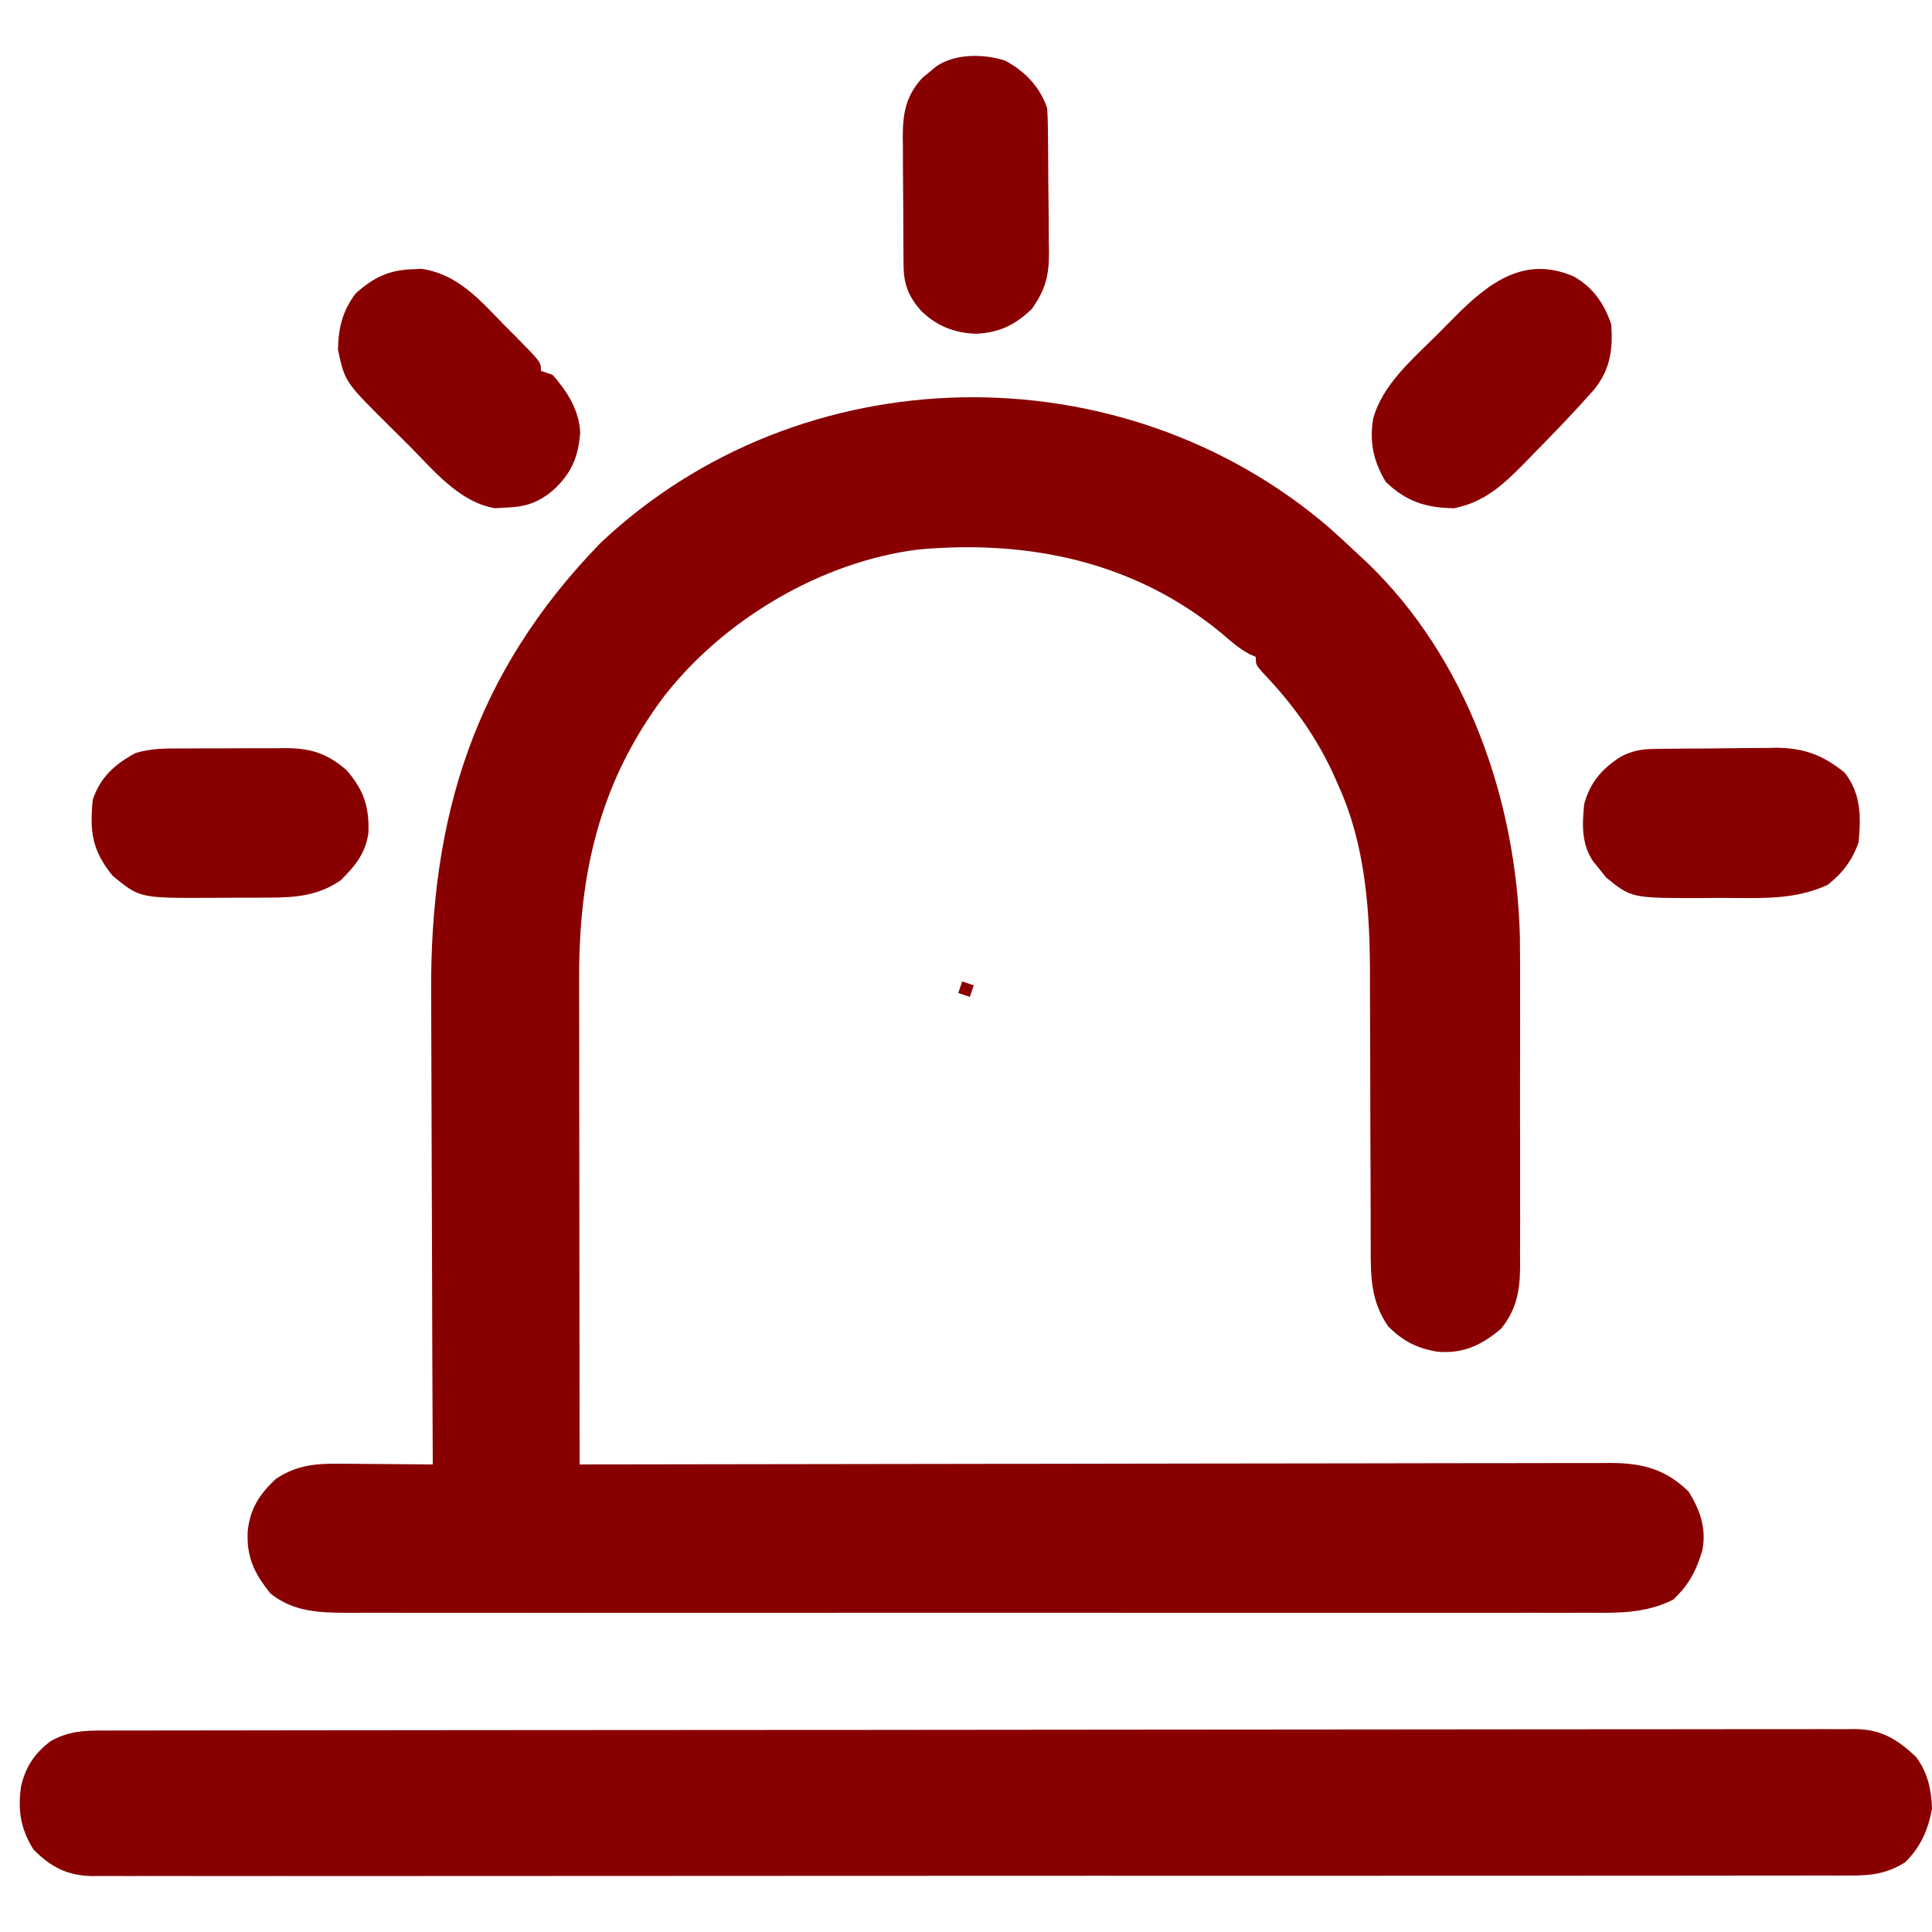 <svg version="1.1" xmlns="http://www.w3.org/2000/svg" width="500" height="500">
<path d="M0 0 C2.485 2.195 4.91 4.438 7.32 6.715 C8.141 7.472 8.963 8.228 9.809 9.008 C35.923 33.904 48.813 70.79 49.67 106.324 C49.737 111.421 49.735 116.516 49.719 121.613 C49.721 123.831 49.724 126.049 49.727 128.266 C49.732 132.866 49.726 137.466 49.711 142.066 C49.694 147.952 49.704 153.836 49.722 159.722 C49.733 164.28 49.73 168.839 49.722 173.398 C49.72 175.569 49.722 177.741 49.729 179.912 C49.737 182.935 49.725 185.958 49.708 188.982 C49.715 189.868 49.721 190.754 49.727 191.668 C49.664 197.827 48.766 202.73 44.742 207.641 C39.656 211.86 35.03 214.12 28.258 213.527 C22.954 212.626 19.404 210.798 15.57 206.965 C11.222 200.685 11.03 194.424 11.065 187.058 C11.06 185.641 11.06 185.641 11.054 184.196 C11.047 182.153 11.045 180.11 11.046 178.066 C11.047 174.813 11.034 171.56 11.017 168.307 C10.971 159.059 10.946 149.812 10.939 140.564 C10.934 134.895 10.91 129.227 10.874 123.558 C10.864 121.417 10.862 119.276 10.867 117.135 C10.908 99.982 9.833 82.548 2.57 66.715 C2.055 65.547 2.055 65.547 1.529 64.356 C-3.104 54.175 -9.248 45.76 -16.992 37.676 C-18.68 35.715 -18.68 35.715 -18.68 33.715 C-19.519 33.347 -19.519 33.347 -20.375 32.973 C-23.112 31.479 -25.205 29.64 -27.555 27.59 C-50 9.069 -77.432 3.341 -106.012 5.926 C-131.223 9.102 -156.303 24.022 -171.805 43.902 C-188.411 66.014 -193.87 89.561 -193.793 116.815 C-193.793 118.196 -193.793 119.577 -193.794 120.958 C-193.794 124.672 -193.788 128.386 -193.781 132.1 C-193.775 135.995 -193.774 139.889 -193.773 143.783 C-193.77 151.142 -193.762 158.502 -193.752 165.861 C-193.74 174.245 -193.735 182.63 -193.73 191.014 C-193.72 208.248 -193.702 225.481 -193.68 242.715 C-192.811 242.713 -192.811 242.713 -191.924 242.711 C-157.595 242.644 -123.266 242.593 -88.937 242.562 C-84.815 242.558 -80.693 242.554 -76.572 242.55 C-75.751 242.549 -74.93 242.548 -74.085 242.548 C-60.798 242.535 -47.51 242.511 -34.223 242.483 C-20.59 242.455 -6.956 242.439 6.678 242.433 C15.091 242.428 23.503 242.415 31.916 242.391 C37.685 242.375 43.454 242.37 49.222 242.374 C52.551 242.376 55.879 242.372 59.208 242.357 C62.818 242.342 66.428 242.346 70.038 242.354 C71.088 242.345 72.138 242.337 73.219 242.328 C81.321 242.377 87.314 243.875 93.32 249.715 C96.303 254.509 97.994 259.274 96.883 264.949 C95.322 270.234 93.357 273.947 89.32 277.715 C82.09 281.308 75.278 281.136 67.315 281.096 C65.89 281.099 64.466 281.104 63.042 281.11 C59.142 281.122 55.242 281.116 51.342 281.107 C47.13 281.1 42.919 281.111 38.708 281.119 C30.463 281.132 22.218 281.129 13.974 281.121 C7.272 281.114 0.571 281.113 -6.13 281.116 C-7.561 281.117 -7.561 281.117 -9.021 281.118 C-10.96 281.119 -12.898 281.12 -14.836 281.121 C-33.007 281.129 -51.179 281.119 -69.35 281.103 C-84.939 281.09 -100.527 281.092 -116.116 281.106 C-134.222 281.122 -152.329 281.128 -170.436 281.119 C-172.367 281.118 -174.298 281.117 -176.229 281.116 C-177.18 281.116 -178.13 281.115 -179.109 281.115 C-185.801 281.112 -192.493 281.117 -199.186 281.124 C-207.343 281.132 -215.499 281.13 -223.656 281.114 C-227.817 281.106 -231.978 281.103 -236.139 281.113 C-239.95 281.122 -243.761 281.117 -247.571 281.101 C-249.599 281.096 -251.627 281.106 -253.655 281.116 C-261.07 281.068 -267.665 280.915 -273.703 276.102 C-277.941 270.774 -279.96 266.665 -279.555 259.715 C-278.803 253.893 -276.551 250.488 -272.305 246.465 C-267.069 242.975 -262.298 242.47 -256.094 242.52 C-255.041 242.524 -255.041 242.524 -253.967 242.528 C-251.746 242.539 -249.526 242.564 -247.305 242.59 C-245.79 242.6 -244.276 242.609 -242.762 242.617 C-239.068 242.639 -235.374 242.674 -231.68 242.715 C-231.683 241.951 -231.687 241.187 -231.691 240.4 C-231.78 221.716 -231.846 203.032 -231.887 184.348 C-231.907 175.312 -231.935 166.276 -231.981 157.24 C-232.022 149.355 -232.047 141.469 -232.056 133.584 C-232.061 129.417 -232.073 125.251 -232.103 121.085 C-232.415 75.008 -220.91 37.811 -188.223 4.188 C-136.376 -44.656 -53.863 -45.933 0 0 Z" fill="#890000" transform="translate(343.68,136.285)"></path>
<path d="M0 0 C0.79 -0.002 1.58 -0.005 2.393 -0.007 C5.062 -0.014 7.731 -0.013 10.4 -0.013 C12.324 -0.016 14.248 -0.02 16.172 -0.024 C21.476 -0.034 26.78 -0.038 32.084 -0.04 C37.798 -0.044 43.512 -0.054 49.226 -0.063 C63.033 -0.082 76.839 -0.093 90.646 -0.101 C97.144 -0.106 103.641 -0.111 110.138 -0.116 C131.728 -0.133 153.318 -0.148 174.909 -0.155 C176.305 -0.156 177.701 -0.156 179.098 -0.157 C179.79 -0.157 180.483 -0.157 181.197 -0.157 C184.705 -0.159 188.214 -0.16 191.723 -0.161 C192.767 -0.161 192.767 -0.161 193.833 -0.162 C216.414 -0.17 238.996 -0.193 261.577 -0.226 C285.445 -0.26 309.314 -0.28 333.182 -0.283 C346.195 -0.285 359.209 -0.294 372.222 -0.319 C383.302 -0.341 394.382 -0.349 405.462 -0.339 C411.118 -0.335 416.773 -0.337 422.429 -0.356 C427.604 -0.374 432.779 -0.373 437.955 -0.357 C439.829 -0.355 441.703 -0.359 443.577 -0.371 C446.122 -0.386 448.666 -0.376 451.211 -0.361 C452.306 -0.376 452.306 -0.376 453.423 -0.392 C460.204 -0.3 464.269 2.185 469.17 6.759 C472.194 10.748 473.193 15.186 473.357 20.134 C472.44 25.6 470.364 30.242 466.357 34.134 C461.658 37.005 457.705 37.564 452.314 37.515 C451.119 37.522 451.119 37.522 449.9 37.529 C447.225 37.541 444.552 37.531 441.878 37.522 C439.943 37.526 438.008 37.532 436.073 37.538 C430.753 37.553 425.433 37.548 420.113 37.541 C414.376 37.536 408.64 37.549 402.904 37.559 C391.665 37.576 380.426 37.577 369.186 37.572 C360.053 37.568 350.92 37.569 341.787 37.575 C339.839 37.576 339.839 37.576 337.851 37.577 C335.213 37.578 332.575 37.58 329.936 37.581 C312.216 37.591 294.497 37.595 276.777 37.588 C276.084 37.588 275.391 37.587 274.677 37.587 C269.049 37.585 263.422 37.582 257.794 37.579 C235.841 37.569 213.887 37.578 191.934 37.601 C167.272 37.627 142.61 37.64 117.948 37.633 C104.889 37.629 91.83 37.631 78.771 37.649 C67.654 37.664 56.538 37.664 45.421 37.647 C39.747 37.638 34.074 37.636 28.4 37.651 C23.208 37.665 18.016 37.661 12.824 37.641 C10.944 37.637 9.064 37.64 7.184 37.651 C4.631 37.664 2.079 37.652 -0.474 37.635 C-1.572 37.649 -1.572 37.649 -2.693 37.664 C-9.171 37.572 -13.392 35.386 -17.955 30.822 C-21.335 25.44 -22.094 20.523 -21.178 14.341 C-19.951 9.282 -17.749 5.992 -13.58 2.759 C-8.933 0.189 -5.18 -0.01 0 0 Z" fill="#890000" transform="translate(26.643,447.866)"></path>
<path d="M0 0 C4.996 2.832 7.895 7.061 9.688 12.438 C10.12 18.921 9.441 23.96 5.316 29.169 C0.304 34.851 -4.923 40.3 -10.25 45.688 C-11.105 46.572 -11.961 47.456 -12.842 48.367 C-18.32 53.899 -23.137 58.415 -31 59.969 C-38.251 59.871 -43.436 58.238 -48.688 53.125 C-51.855 47.886 -52.936 42.877 -51.953 36.863 C-49.636 28.086 -41.73 21.356 -35.473 15.152 C-33.935 13.622 -32.416 12.075 -30.898 10.525 C-22.129 1.69 -12.829 -5.581 0 0 Z" fill="#890000" transform="translate(407.312,71.562)"></path>
<path d="M0 0 C0.835 -0.013 1.67 -0.026 2.53 -0.039 C3.88 -0.05 3.88 -0.05 5.257 -0.061 C6.188 -0.069 7.12 -0.077 8.079 -0.086 C10.052 -0.1 12.025 -0.11 13.998 -0.118 C16.998 -0.135 19.997 -0.179 22.997 -0.223 C24.917 -0.234 26.837 -0.242 28.757 -0.249 C29.647 -0.266 30.537 -0.284 31.454 -0.302 C38.591 -0.277 43.681 1.601 49.214 6.115 C53.511 11.569 53.467 17.521 52.839 24.177 C51.173 28.912 48.747 32.034 44.839 35.177 C36.714 38.915 28.621 38.635 19.846 38.568 C17.345 38.552 14.845 38.568 12.343 38.587 C-5.947 38.615 -5.947 38.615 -12.536 33.24 C-13.072 32.559 -13.608 31.878 -14.161 31.177 C-14.718 30.496 -15.275 29.816 -15.848 29.115 C-18.938 24.554 -18.711 19.472 -18.161 14.177 C-16.549 8.564 -13.67 5.258 -8.844 2.087 C-5.858 0.473 -3.328 0.045 0 0 Z" fill="#890000" transform="translate(428.161,193.823)"></path>
<path d="M0 0 C1.212 -0.056 1.212 -0.056 2.449 -0.113 C11.798 1.277 17.519 7.97 23.812 14.438 C24.73 15.357 25.648 16.276 26.594 17.223 C33.312 24.031 33.312 24.031 33.312 26.312 C34.303 26.642 35.292 26.973 36.312 27.312 C40.114 31.635 43.19 36.427 43.469 42.277 C42.977 48.682 41.116 52.987 36.312 57.312 C32.365 60.542 29.201 61.501 24.125 61.688 C23.224 61.736 22.323 61.785 21.395 61.836 C12.167 60.269 5.564 52.059 -0.752 45.694 C-2.436 44.002 -4.137 42.33 -5.84 40.658 C-17.433 29.143 -17.433 29.143 -19.219 20.844 C-19.133 15.276 -18.07 10.826 -14.688 6.312 C-10.25 2.248 -6.074 0.181 0 0 Z" fill="#890000" transform="translate(106.688,69.688)"></path>
<path d="M0 0 C0.933 -0.004 1.866 -0.009 2.828 -0.013 C4.797 -0.019 6.766 -0.019 8.736 -0.015 C11.74 -0.012 14.744 -0.035 17.748 -0.061 C19.665 -0.063 21.583 -0.064 23.5 -0.062 C24.394 -0.072 25.288 -0.081 26.209 -0.09 C32.767 -0.042 36.925 1.243 42.004 5.613 C46.481 10.816 47.898 15.055 47.664 21.84 C46.913 27.16 44.286 30.331 40.504 34.113 C34.639 38.138 28.741 38.61 21.855 38.602 C20.67 38.608 20.67 38.608 19.462 38.615 C17.799 38.62 16.137 38.621 14.475 38.616 C11.955 38.613 9.437 38.637 6.918 38.662 C-11.525 38.736 -11.525 38.736 -18.559 32.926 C-23.856 26.382 -24.495 21.599 -23.684 13.301 C-21.78 7.485 -17.951 4.054 -12.594 1.179 C-8.391 -0.089 -4.367 -0.004 0 0 Z" fill="#890000" transform="translate(47.684,193.699)"></path>
<path d="M0 0 C5.117 2.716 9.063 6.809 10.898 12.316 C11.004 13.767 11.057 15.222 11.075 16.677 C11.095 17.994 11.095 17.994 11.114 19.338 C11.122 20.285 11.129 21.231 11.137 22.207 C11.145 23.185 11.153 24.163 11.161 25.171 C11.175 27.242 11.186 29.313 11.194 31.384 C11.211 34.54 11.255 37.696 11.299 40.852 C11.309 42.866 11.317 44.88 11.324 46.895 C11.342 47.833 11.359 48.772 11.377 49.739 C11.357 55.814 10.434 59.339 6.898 64.316 C2.536 68.456 -1.429 70.383 -7.414 70.691 C-13.052 70.541 -17.572 68.721 -21.676 64.82 C-25.019 60.978 -26.219 57.943 -26.263 52.94 C-26.272 52.059 -26.282 51.178 -26.292 50.269 C-26.296 49.319 -26.3 48.369 -26.305 47.391 C-26.31 46.41 -26.316 45.43 -26.322 44.42 C-26.331 42.344 -26.338 40.269 -26.342 38.194 C-26.351 35.027 -26.383 31.86 -26.414 28.693 C-26.421 26.676 -26.426 24.658 -26.43 22.641 C-26.442 21.697 -26.454 20.753 -26.467 19.78 C-26.446 13.635 -25.715 9.149 -21.383 4.453 C-20.795 3.975 -20.207 3.497 -19.602 3.004 C-19.014 2.513 -18.426 2.022 -17.82 1.516 C-12.975 -1.865 -5.48 -1.783 0 0 Z" fill="#890000" transform="translate(260.102,15.684)"></path>
<path d="M0 0 C0.99 0.33 1.98 0.66 3 1 C2.67 1.99 2.34 2.98 2 4 C1.01 3.67 0.02 3.34 -1 3 C-0.67 2.01 -0.34 1.02 0 0 Z" fill="#890000" transform="translate(249,254)"></path>
</svg>

